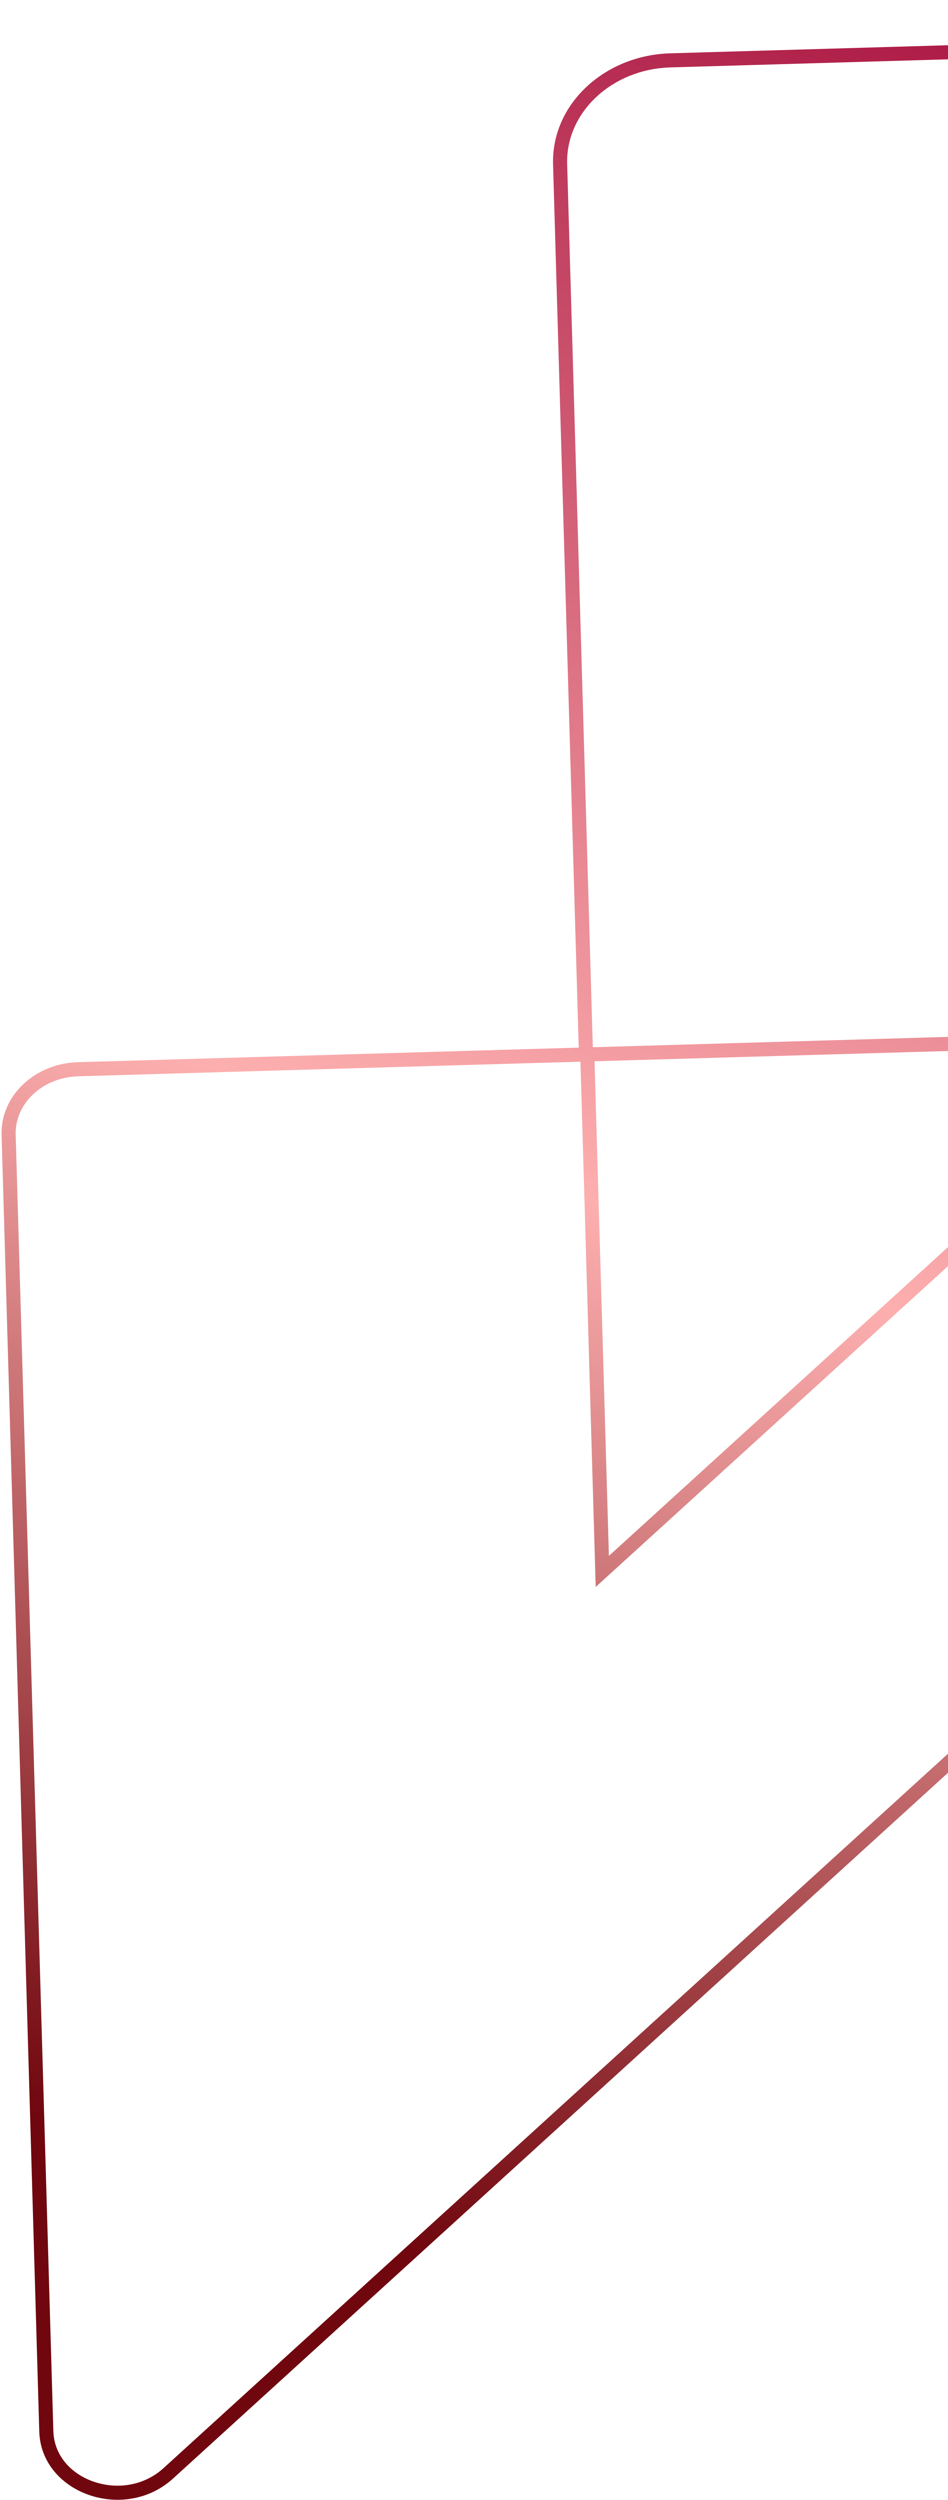 <svg width="74" height="195" viewBox="0 0 74 195" fill="none" xmlns="http://www.w3.org/2000/svg">
<path d="M45.458 81.983L45.466 82.258L45.74 82.25L45.733 81.975L45.458 81.983ZM6.079 83.128L6.087 83.403L6.079 83.128ZM7.041 194.355L6.952 194.615L6.952 194.615L7.041 194.355ZM13.318 193.132L13.503 193.335L13.503 193.335L13.318 193.132ZM128.213 88.572L128.398 88.775L128.601 88.59L128.416 88.387L128.213 88.572ZM128.028 88.368L128.231 88.183L127.825 88.553L128.028 88.368ZM128.213 88.572L128.01 88.757L128.195 88.96L128.398 88.775L128.213 88.572ZM129.413 82.8L129.166 82.921L129.413 82.8ZM93.545 80.585L93.36 80.381L92.809 80.881L93.553 80.86L93.545 80.585ZM168.402 12.661L168.217 12.457L168.217 12.457L168.402 12.661ZM169.956 5.22L170.203 5.099L169.956 5.22ZM92.095 81.179L92.281 81.382L92.83 80.882L92.087 80.904L92.095 81.179ZM46.126 82.516L46.117 82.241L45.843 82.249L45.851 82.524L46.126 82.516ZM47.273 121.969L46.998 121.977L47.015 122.575L47.458 122.172L47.273 121.969ZM45.474 82.535L45.199 82.543L45.207 82.817L45.482 82.809L45.474 82.535ZM45.474 82.533L45.748 82.525L45.74 82.25L45.466 82.258L45.474 82.533ZM45.576 82.532L45.851 82.524L45.843 82.249L45.568 82.257L45.576 82.532ZM46.758 123.181L46.483 123.189L46.5 123.787L46.943 123.384L46.758 123.181ZM47.2 122.778L47.015 122.575L47.015 122.575L47.2 122.778ZM92.942 81.153L92.934 80.878L92.832 80.881L92.757 80.949L92.942 81.153ZM128.919 83.041L128.672 83.162L128.919 83.041ZM127.843 88.165L128.028 88.368L128.028 88.368L127.843 88.165ZM12.948 192.725L13.133 192.928L13.133 192.928L12.948 192.725ZM7.221 193.835L7.131 194.095L7.131 194.095L7.221 193.835ZM46.11 81.966L45.835 81.974L45.843 82.249L46.117 82.241L46.11 81.966ZM92.697 80.611L92.705 80.886L92.806 80.883L92.882 80.815L92.697 80.611ZM168.032 12.253L167.847 12.05L167.847 12.05L168.032 12.253ZM169.462 5.462L169.215 5.583L169.462 5.462ZM43.996 12.796L44.271 12.788L43.996 12.796ZM46.007 81.967L45.733 81.975L45.74 82.25L46.015 82.242L46.007 81.967ZM46.109 81.964L46.384 81.956L46.376 81.681L46.102 81.689L46.109 81.964ZM43.721 12.804C43.595 8.474 47.446 4.851 52.327 4.709L52.311 4.159C47.191 4.308 43.035 8.126 43.171 12.82L43.721 12.804ZM45.733 81.975L43.721 12.804L43.171 12.82L45.183 81.991L45.733 81.975ZM6.087 83.403L45.466 82.258L45.45 81.708L6.071 82.853L6.087 83.403ZM0.674 88.508C0.595 85.779 3.017 83.492 6.087 83.403L6.071 82.853C2.761 82.949 0.034 85.432 0.124 88.525L0.674 88.508ZM3.615 189.642L0.674 88.508L0.124 88.525L3.065 189.658L3.615 189.642ZM7.131 194.095C5.197 193.428 3.678 191.823 3.615 189.642L3.065 189.658C3.136 192.119 4.855 193.891 6.952 194.615L7.131 194.095ZM13.133 192.928C11.412 194.493 9.065 194.763 7.131 194.095L6.952 194.615C9.048 195.339 11.614 195.054 13.503 193.335L13.133 192.928ZM128.028 88.368L13.133 192.928L13.503 193.335L128.398 88.775L128.028 88.368ZM127.825 88.553L128.01 88.757L128.416 88.387L128.231 88.183L127.825 88.553ZM128.416 88.387L128.231 88.183L127.825 88.553L128.01 88.757L128.416 88.387ZM129.166 82.921C130.006 84.638 129.782 86.772 128.028 88.368L128.398 88.775C130.34 87.007 130.602 84.607 129.66 82.679L129.166 82.921ZM123.923 79.977C126.423 79.904 128.326 81.204 129.166 82.921L129.66 82.679C128.722 80.762 126.616 79.348 123.907 79.427L123.923 79.977ZM93.553 80.86L123.923 79.977L123.907 79.427L93.537 80.31L93.553 80.86ZM168.217 12.457L93.36 80.381L93.729 80.788L168.586 12.864L168.217 12.457ZM169.709 5.341C170.809 7.584 170.516 10.372 168.217 12.457L168.586 12.864C171.074 10.608 171.406 7.553 170.203 5.099L169.709 5.341ZM162.841 1.495C166.115 1.4 168.609 3.098 169.709 5.341L170.203 5.099C169.005 2.656 166.308 0.844 162.825 0.945L162.841 1.495ZM52.327 4.709L162.841 1.495L162.825 0.945L52.311 4.159L52.327 4.709ZM92.087 80.904L46.117 82.241L46.133 82.79L92.103 81.454L92.087 80.904ZM45.851 82.524L46.998 121.977L47.548 121.961L46.4 82.508L45.851 82.524ZM47.458 122.172L92.281 81.382L91.91 80.975L47.088 121.765L47.458 122.172ZM45.748 82.527L45.748 82.525L45.199 82.541L45.199 82.543L45.748 82.527ZM45.568 82.257L45.466 82.26L45.482 82.809L45.584 82.806L45.568 82.257ZM47.015 122.575L45.851 82.524L45.301 82.54L46.465 122.591L47.015 122.575ZM47.033 123.173L47.015 122.575L46.465 122.591L46.483 123.189L47.033 123.173ZM47.015 122.575L46.573 122.977L46.943 123.384L47.385 122.981L47.015 122.575ZM92.757 80.949L47.015 122.575L47.385 122.981L93.127 81.356L92.757 80.949ZM123.923 79.977L92.934 80.878L92.95 81.427L123.939 80.526L123.923 79.977ZM129.166 82.921C128.326 81.204 126.423 79.904 123.923 79.977L123.939 80.526C126.23 80.46 127.93 81.645 128.672 83.162L129.166 82.921ZM128.028 88.368C129.782 86.772 130.006 84.638 129.166 82.921L128.672 83.162C129.409 84.669 129.223 86.537 127.658 87.962L128.028 88.368ZM13.133 192.928L128.028 88.368L127.658 87.962L12.762 192.521L13.133 192.928ZM7.131 194.095C9.065 194.763 11.412 194.493 13.133 192.928L12.762 192.521C11.211 193.933 9.081 194.187 7.311 193.575L7.131 194.095ZM3.615 189.642C3.678 191.823 5.197 193.428 7.131 194.095L7.311 193.575C5.541 192.964 4.22 191.528 4.164 189.626L3.615 189.642ZM0.674 88.508L3.615 189.642L4.164 189.626L1.224 88.493L0.674 88.508ZM6.087 83.403C3.017 83.492 0.595 85.779 0.674 88.508L1.224 88.493C1.155 86.124 3.276 84.035 6.103 83.953L6.087 83.403ZM45.466 82.258L6.087 83.403L6.103 83.953L45.482 82.808L45.466 82.258ZM46.117 82.241L92.705 80.886L92.689 80.336L46.102 81.691L46.117 82.241ZM92.882 80.815L168.217 12.457L167.847 12.05L92.512 80.408L92.882 80.815ZM168.217 12.457C170.516 10.372 170.809 7.584 169.709 5.341L169.215 5.583C170.212 7.615 169.957 10.136 167.847 12.05L168.217 12.457ZM169.709 5.341C168.609 3.098 166.115 1.4 162.841 1.495L162.857 2.045C165.923 1.956 168.213 3.54 169.215 5.583L169.709 5.341ZM162.841 1.495L52.327 4.709L52.343 5.258L162.857 2.045L162.841 1.495ZM52.327 4.709C47.446 4.851 43.595 8.474 43.721 12.804L44.271 12.788C44.156 8.821 47.703 5.393 52.343 5.258L52.327 4.709ZM43.721 12.804L45.733 81.975L46.282 81.959L44.271 12.788L43.721 12.804ZM46.015 82.242L46.117 82.239L46.102 81.689L45.999 81.692L46.015 82.242ZM45.835 81.972L45.835 81.974L46.384 81.958L46.384 81.956L45.835 81.972Z" fill="url(#paint0_linear_11492_42586)"/>
<defs>
<linearGradient id="paint0_linear_11492_42586" x1="5.358" y1="-24.94" x2="-55.571" y2="143.934" gradientUnits="userSpaceOnUse">
<stop stop-color="#AB1743"/>
<stop offset="0.545" stop-color="#FDAFAF"/>
<stop offset="1" stop-color="#70070E"/>
</linearGradient>
</defs>
</svg>
